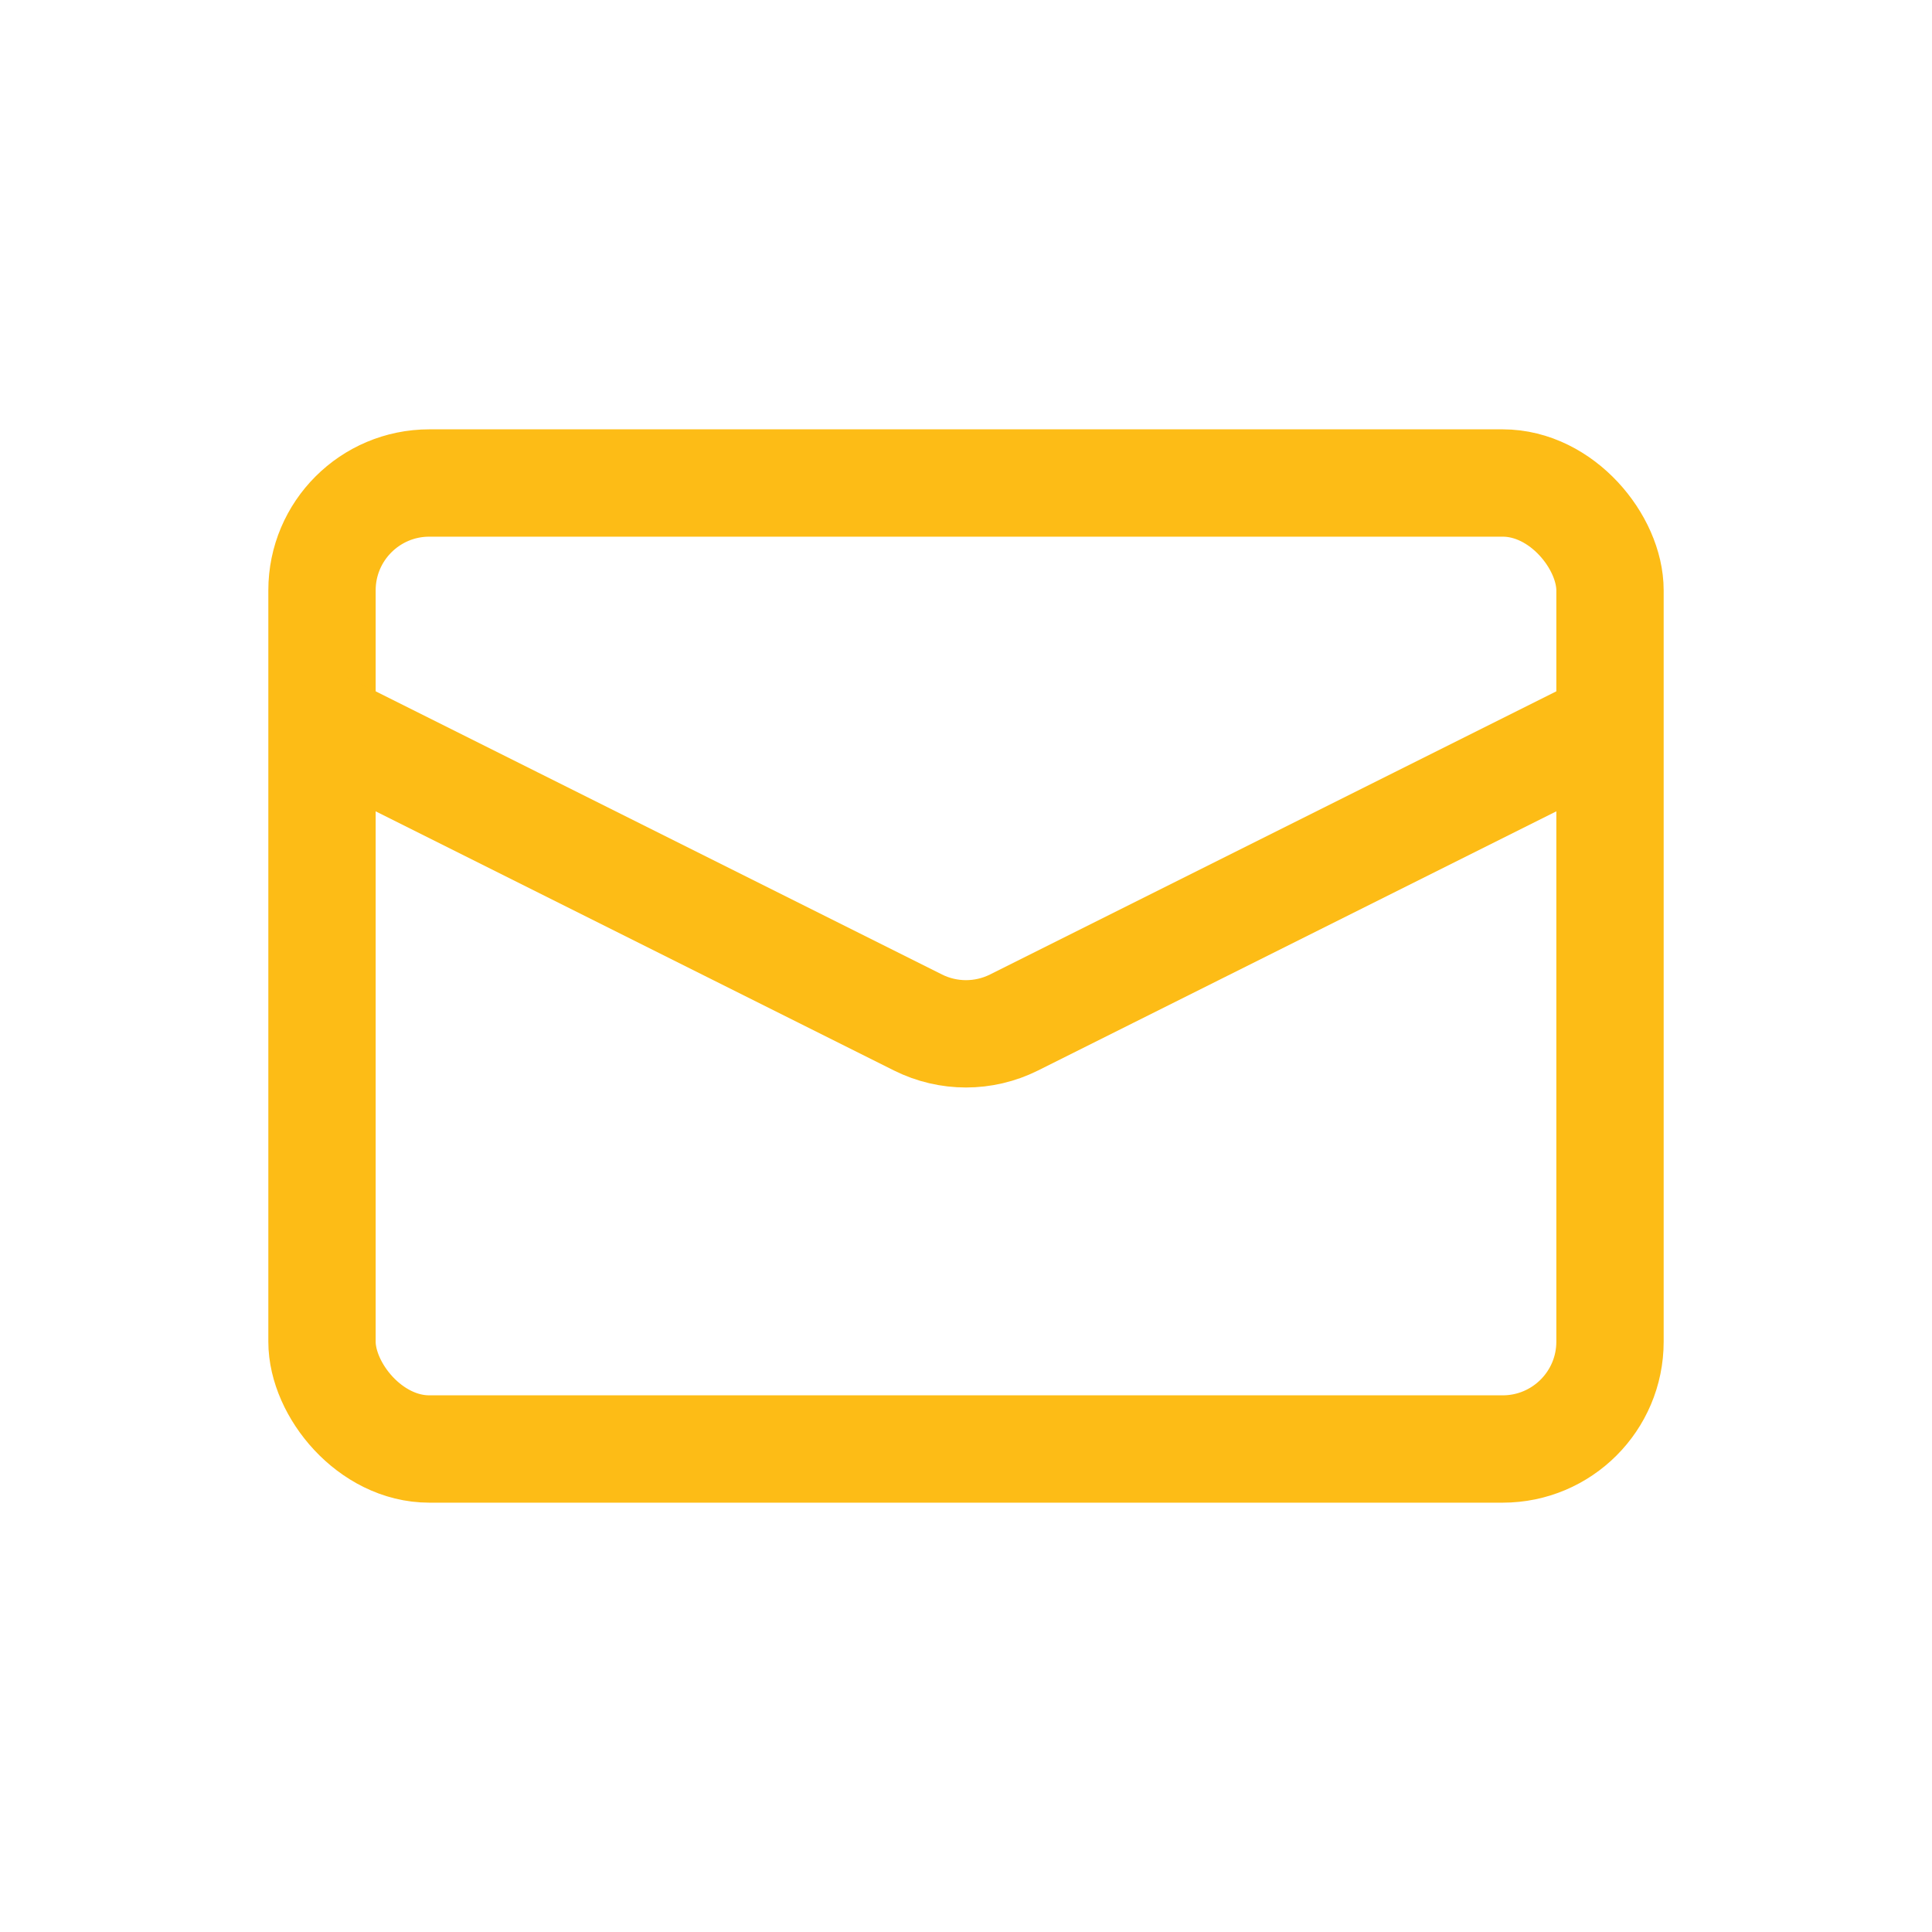 <svg width="36" height="36" viewBox="0 0 36 36" fill="none" xmlns="http://www.w3.org/2000/svg">
<rect x="6" y="9" width="24" height="18" rx="2" stroke="#FDBC16" stroke-width="2"/>
<path d="M6 13.5L17.106 19.053C17.669 19.334 18.331 19.334 18.894 19.053L30 13.5" stroke="#FDBC16" stroke-width="2"/>
</svg>
